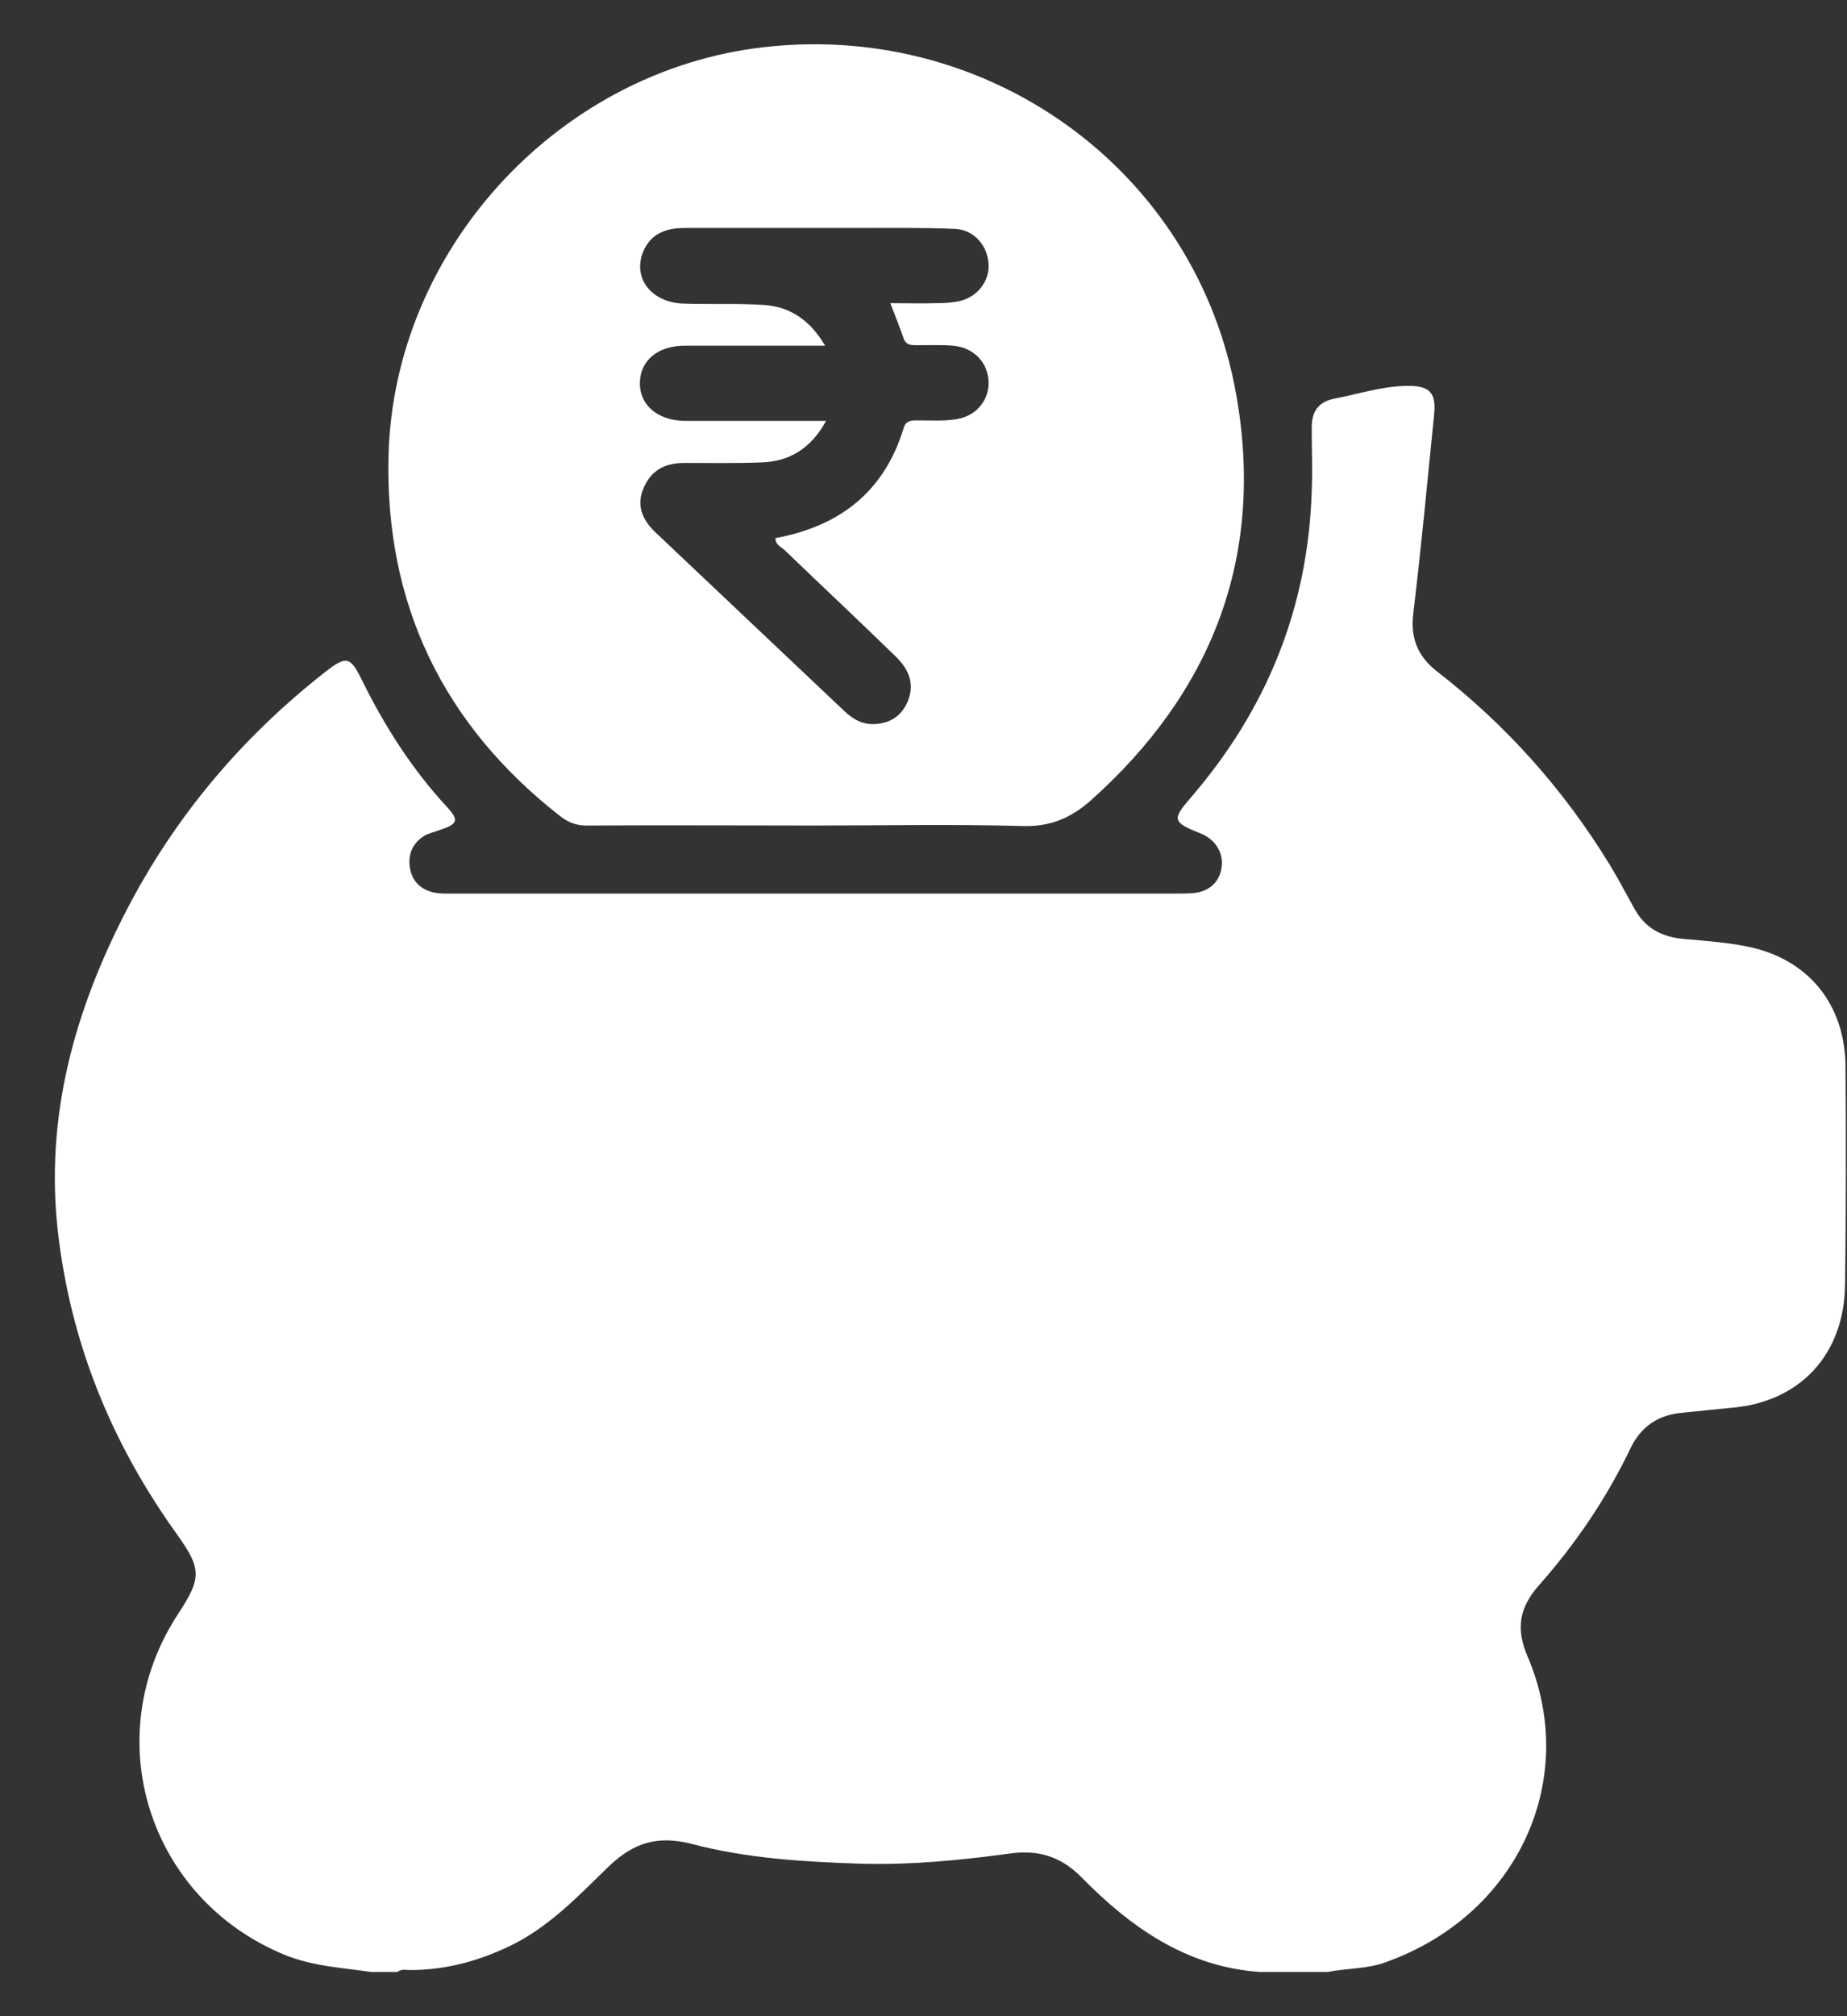 <svg width="33" height="36" viewBox="0 0 33 36" fill="none" xmlns="http://www.w3.org/2000/svg">
<rect x="0" y="0" width="33" height="36" fill="#333333" stroke="none"/>
<path d="M32.974 19.045C32.966 17.931 32.308 17.12 31.219 16.901C30.847 16.825 30.467 16.8 30.088 16.766C29.691 16.732 29.387 16.572 29.193 16.209C29.049 15.947 28.906 15.677 28.745 15.415C27.927 14.082 26.897 12.934 25.664 11.98C25.31 11.701 25.2 11.364 25.251 10.95C25.394 9.768 25.504 8.586 25.622 7.413C25.664 7.025 25.555 6.89 25.166 6.89C24.711 6.89 24.28 7.033 23.841 7.118C23.546 7.177 23.436 7.354 23.436 7.641C23.436 8.021 23.453 8.401 23.436 8.78C23.368 10.857 22.634 12.663 21.283 14.233C20.937 14.63 20.946 14.681 21.435 14.875C21.452 14.883 21.478 14.892 21.494 14.9C21.739 15.018 21.866 15.255 21.824 15.5C21.782 15.761 21.596 15.922 21.317 15.947C21.216 15.955 21.115 15.955 21.013 15.955C16.717 15.955 12.429 15.955 8.132 15.955C7.997 15.955 7.862 15.964 7.727 15.93C7.499 15.871 7.356 15.719 7.322 15.483C7.288 15.238 7.381 15.044 7.592 14.917C7.668 14.875 7.761 14.858 7.845 14.824C8.183 14.715 8.208 14.647 7.98 14.402C7.356 13.727 6.874 12.967 6.469 12.149C6.258 11.718 6.191 11.701 5.802 12.005C4.317 13.17 3.127 14.579 2.257 16.259C1.329 18.057 0.805 19.931 1.033 21.982C1.261 23.983 1.995 25.773 3.16 27.393C3.599 28.009 3.608 28.17 3.186 28.811C1.742 31.006 2.637 33.885 5.068 34.897C5.574 35.108 6.106 35.134 6.63 35.21C6.79 35.21 6.942 35.21 7.102 35.21C7.17 35.151 7.254 35.176 7.33 35.176C7.946 35.176 8.52 35.024 9.078 34.762C9.795 34.425 10.327 33.859 10.876 33.327C11.323 32.897 11.753 32.77 12.353 32.922C13.34 33.184 14.362 33.243 15.375 33.277C16.261 33.302 17.139 33.218 18.017 33.099C18.523 33.023 18.945 33.133 19.325 33.522C20.203 34.416 21.199 35.117 22.507 35.21C22.617 35.21 22.735 35.21 22.845 35.21C23.048 35.21 23.25 35.21 23.453 35.21C23.546 35.21 23.63 35.21 23.723 35.21C24.069 35.142 24.432 35.159 24.77 35.032C27.142 34.18 28.222 31.749 27.294 29.579C27.074 29.073 27.15 28.693 27.505 28.296C28.154 27.562 28.703 26.752 29.125 25.874C29.319 25.46 29.64 25.258 30.071 25.224C30.349 25.198 30.628 25.165 30.906 25.139C32.156 25.047 32.958 24.186 32.966 22.919C32.983 21.645 32.983 20.345 32.974 19.045Z" fill="white"/>
<path d="M10.006 14.571C10.167 14.698 10.327 14.749 10.53 14.74C11.872 14.732 13.222 14.74 14.564 14.74C15.797 14.74 17.029 14.715 18.262 14.749C18.743 14.765 19.106 14.622 19.469 14.31C21.655 12.368 22.592 9.954 22.094 7.084C21.393 3.007 17.586 0.306 13.484 0.863C9.896 1.353 7.035 4.501 6.942 8.131C6.875 10.781 7.913 12.934 10.006 14.571ZM13.07 7.515C12.792 7.515 12.513 7.515 12.226 7.515C11.745 7.506 11.424 7.228 11.433 6.831C11.441 6.434 11.754 6.172 12.243 6.172C13.062 6.172 13.872 6.172 14.742 6.172C14.48 5.725 14.126 5.48 13.661 5.446C13.18 5.413 12.699 5.438 12.218 5.421C11.635 5.404 11.298 4.965 11.492 4.493C11.627 4.172 11.897 4.071 12.226 4.071C13.222 4.071 14.218 4.071 15.214 4.071C15.831 4.071 16.447 4.062 17.063 4.087C17.401 4.104 17.637 4.374 17.662 4.704C17.688 5.016 17.46 5.311 17.131 5.379C17.004 5.404 16.869 5.413 16.734 5.413C16.472 5.421 16.202 5.413 15.907 5.413C15.999 5.649 16.075 5.843 16.143 6.037C16.185 6.164 16.278 6.164 16.379 6.164C16.59 6.164 16.81 6.156 17.021 6.172C17.375 6.198 17.637 6.451 17.662 6.789C17.688 7.118 17.46 7.422 17.105 7.481C16.877 7.523 16.641 7.506 16.405 7.506C16.295 7.506 16.185 7.498 16.143 7.65C15.797 8.781 15.003 9.397 13.855 9.608C13.855 9.735 13.965 9.768 14.033 9.836C14.691 10.469 15.349 11.085 15.999 11.718C16.227 11.938 16.346 12.191 16.227 12.503C16.126 12.757 15.94 12.9 15.67 12.925C15.442 12.951 15.257 12.858 15.096 12.706C13.965 11.634 12.834 10.57 11.703 9.498C11.475 9.279 11.365 9.017 11.5 8.713C11.635 8.392 11.889 8.266 12.226 8.266C12.682 8.266 13.146 8.274 13.602 8.257C14.1 8.241 14.488 8.013 14.759 7.515C14.159 7.515 13.619 7.515 13.07 7.515Z" fill="white"/>
</svg>
